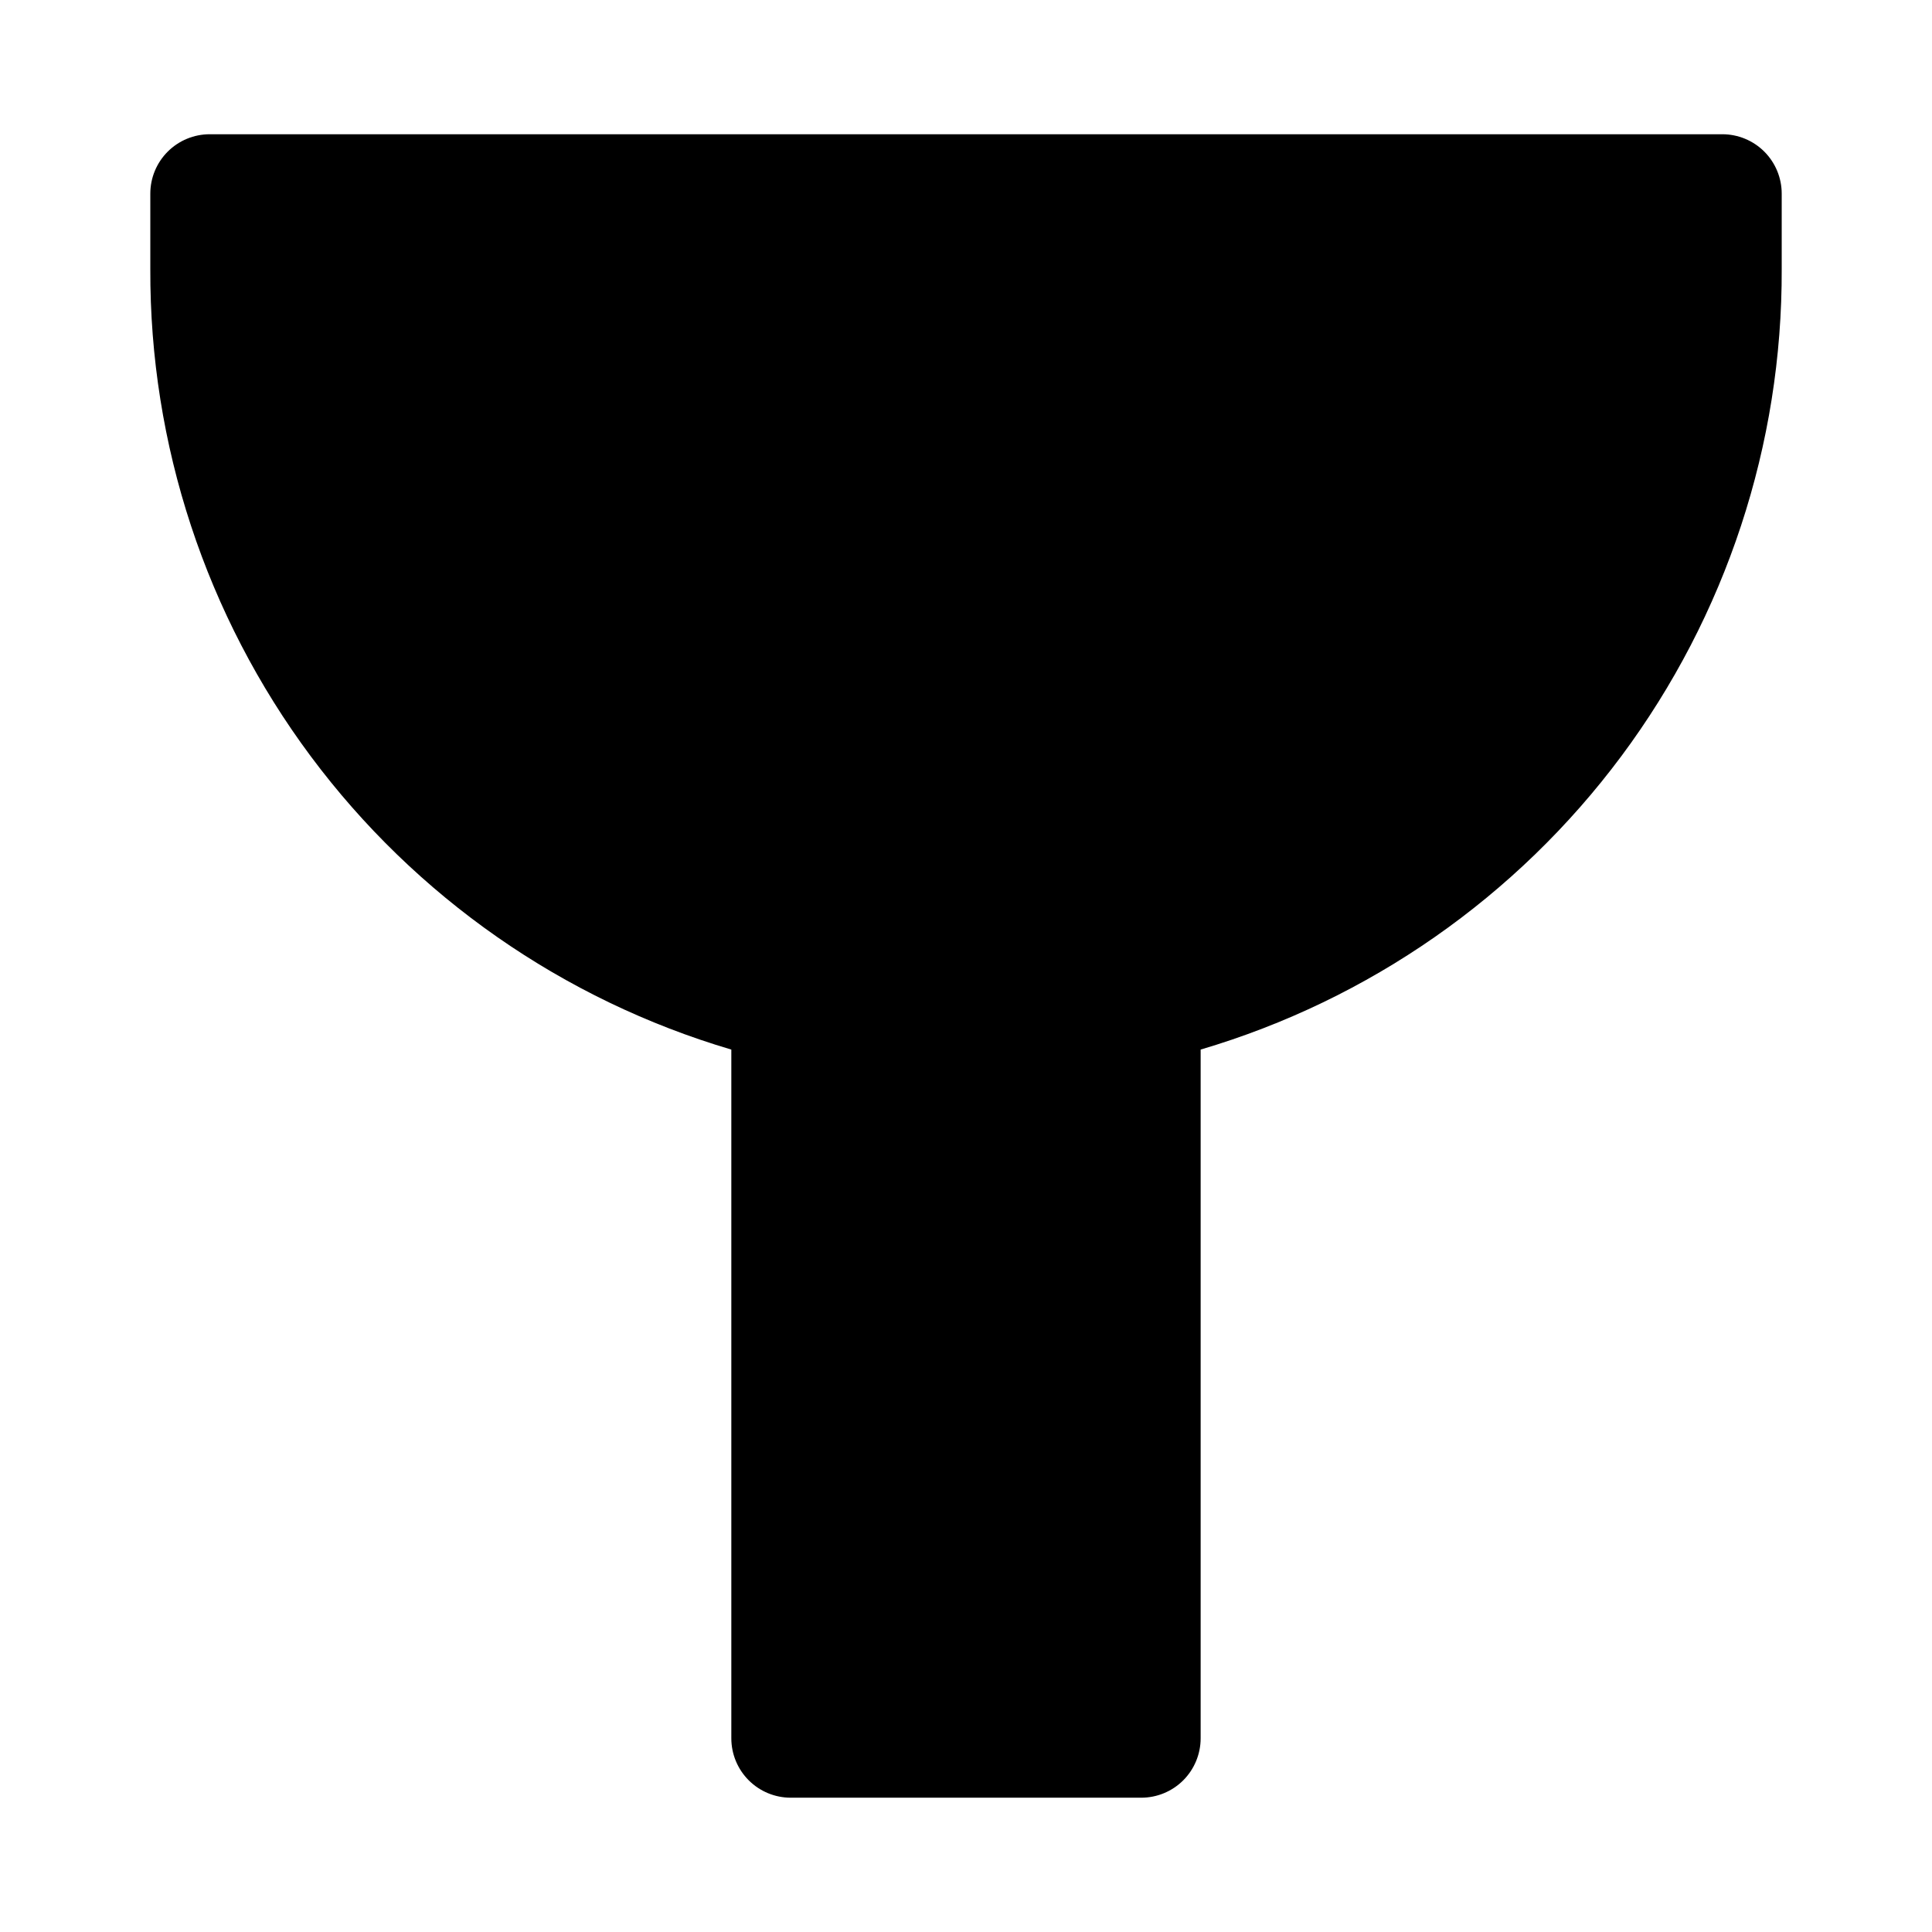 <?xml version="1.0" encoding="UTF-8"?>
<!-- Uploaded to: ICON Repo, www.svgrepo.com, Generator: ICON Repo Mixer Tools -->
<svg fill="#000000" width="800px" height="800px" version="1.1" viewBox="144 144 512 512" xmlns="http://www.w3.org/2000/svg">
 <path d="m353.55 620.41h92.891c4.172 0 8.18-1.656 11.133-4.609 2.949-2.953 4.609-6.957 4.609-11.133v-182.52c44.594-13.168 83.711-40.449 111.48-77.746 27.766-37.297 42.684-82.594 42.508-129.09v-19.996c0-4.176-1.66-8.18-4.609-11.133-2.953-2.949-6.957-4.609-11.133-4.609h-400.85c-4.176 0-8.18 1.66-11.133 4.609-2.953 2.953-4.613 6.957-4.613 11.133v19.996c-0.176 46.496 14.742 91.793 42.504 129.09 27.766 37.293 66.883 64.574 111.47 77.746v182.52c0 4.176 1.66 8.18 4.613 11.133 2.953 2.953 6.957 4.609 11.133 4.609z"/>
</svg>